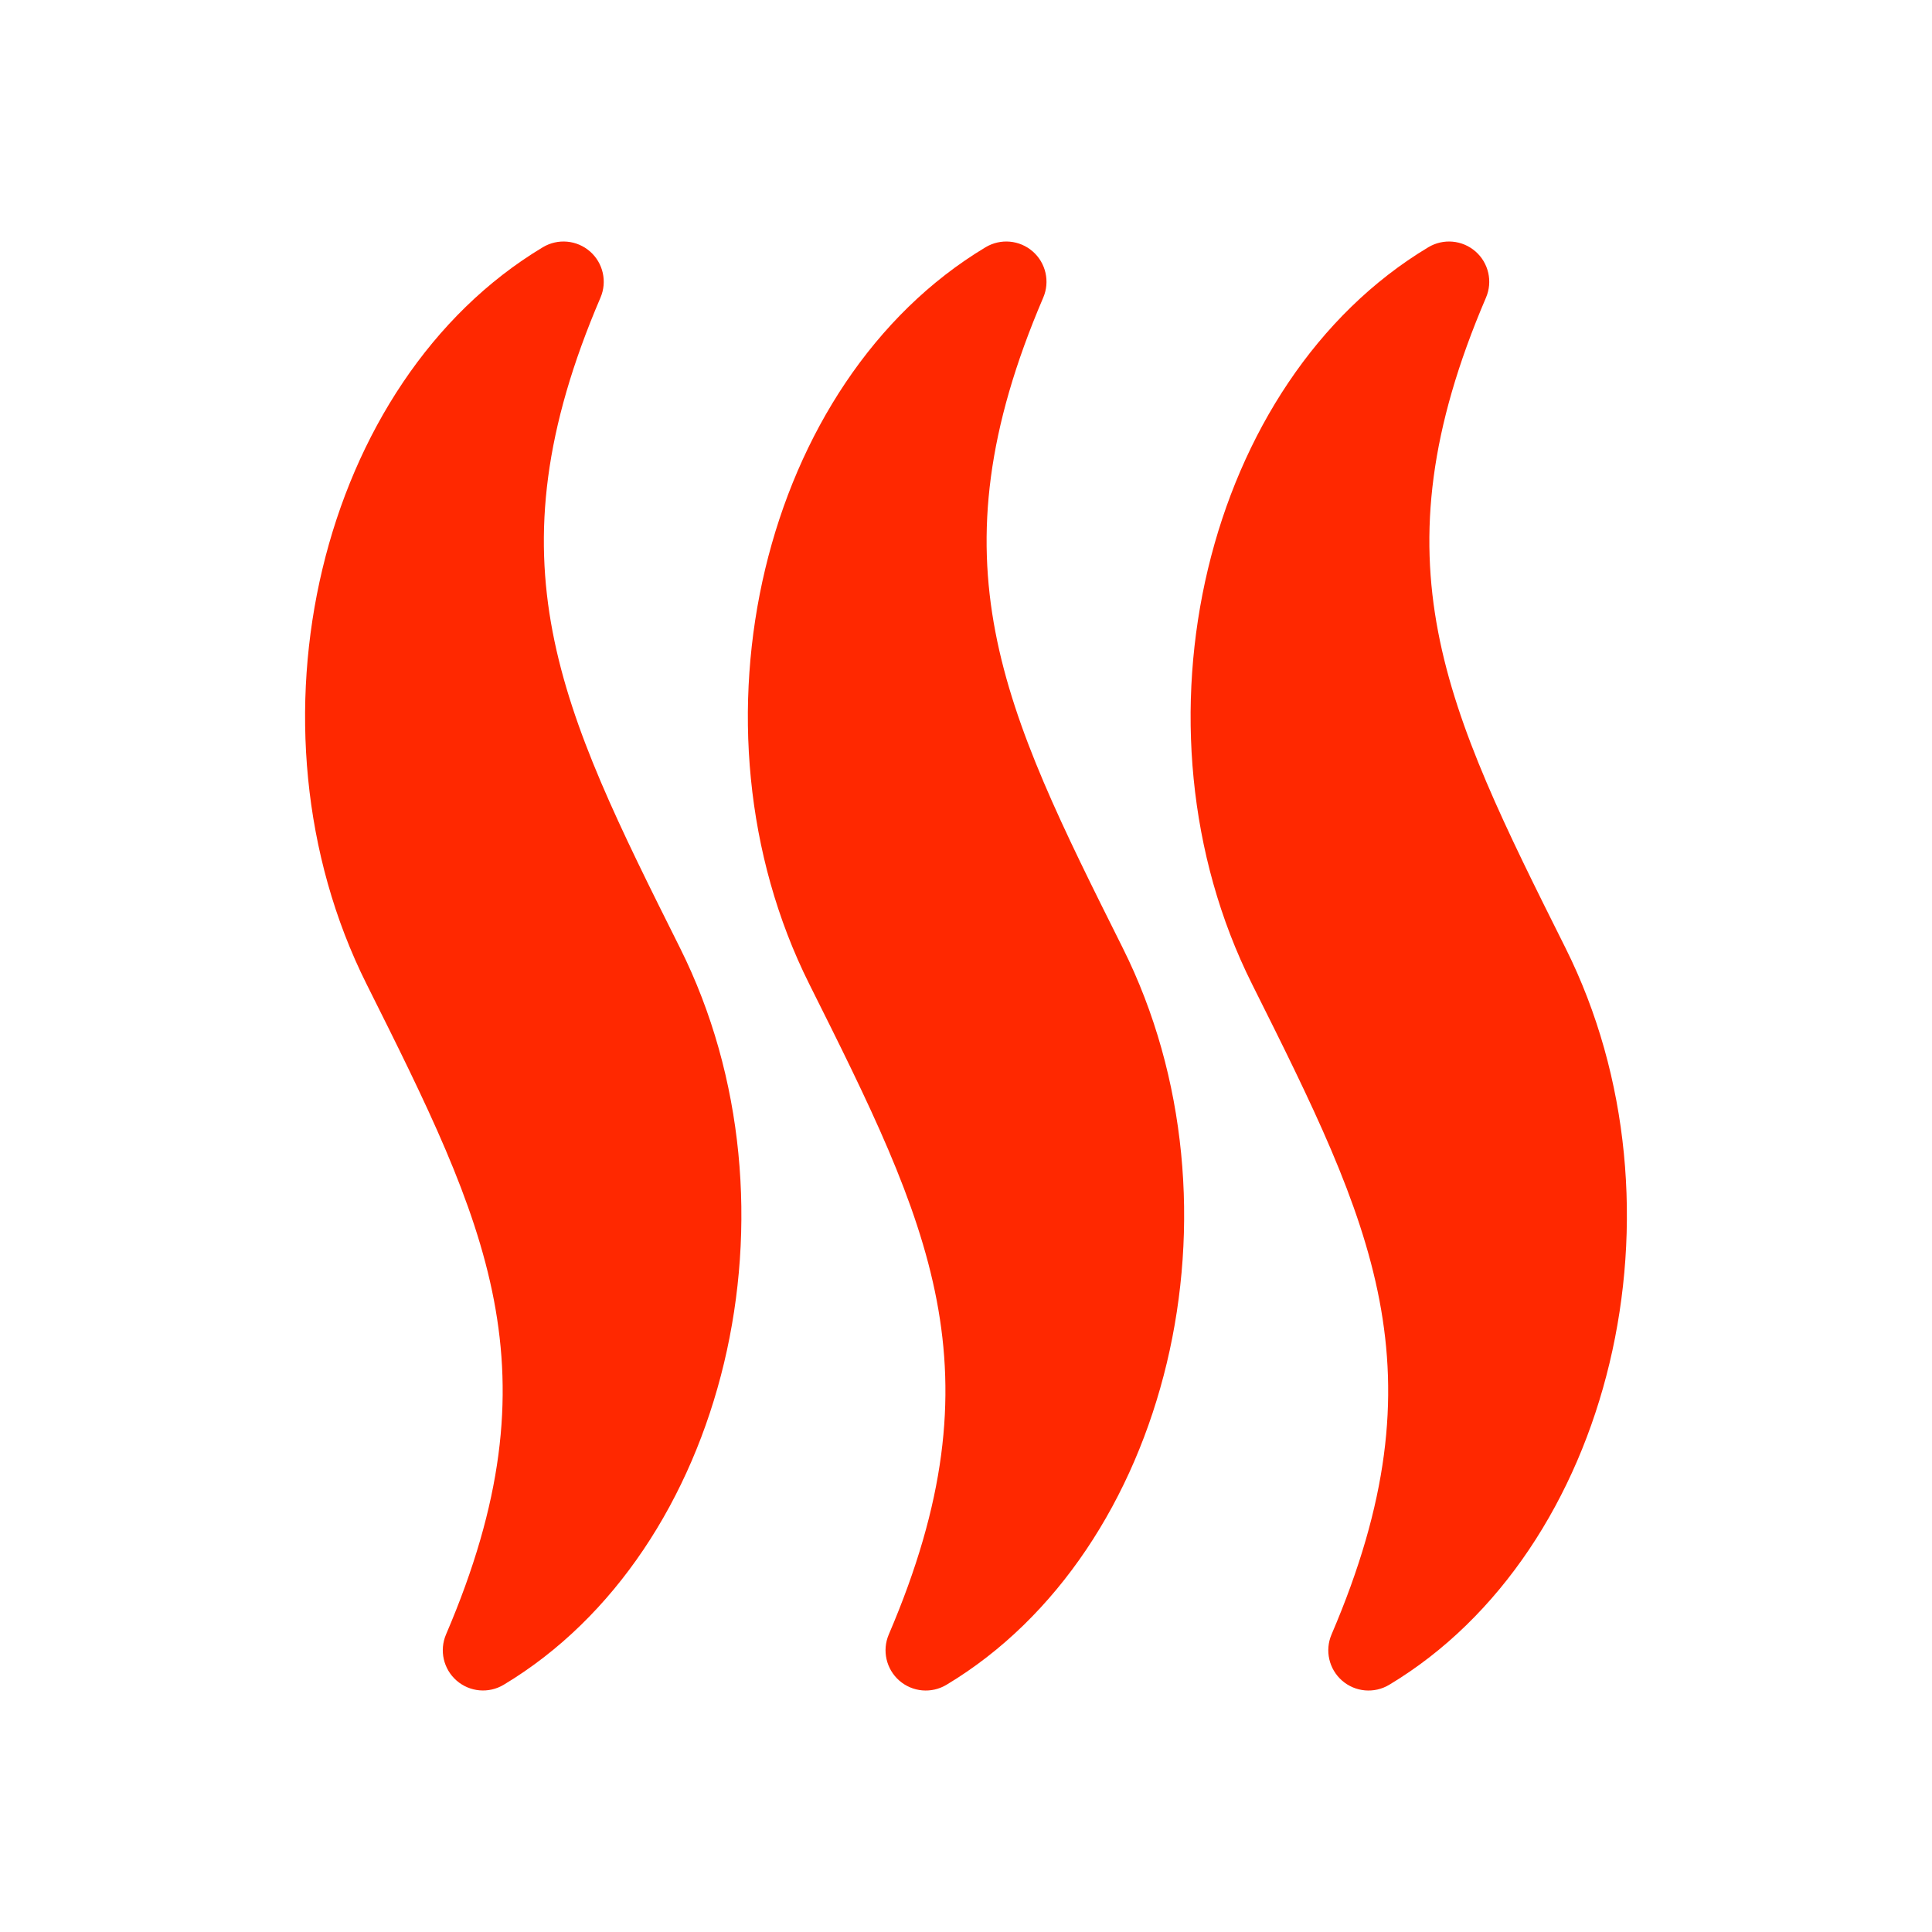<?xml version="1.0" encoding="UTF-8"?> <svg xmlns="http://www.w3.org/2000/svg" width="512" height="512" viewBox="0 0 512 512" fill="none"> <path d="M159.136 78.87C160.96 74.614 159.829 69.675 156.352 66.635C152.853 63.584 147.819 63.147 143.851 65.525C84.693 101.013 62.858 192.246 97.13 260.768C129.013 324.523 148.256 362.997 118.208 433.131C116.384 437.387 117.515 442.325 120.992 445.365C124.491 448.416 129.525 448.853 133.493 446.475C192.629 410.987 214.464 319.755 180.203 251.2C148.331 187.456 129.088 148.981 159.136 78.87ZM276.469 78.87C278.293 74.614 277.163 69.675 273.685 66.635C270.187 63.584 265.152 63.147 261.184 65.525C202.037 101.013 180.203 192.256 214.464 260.779C246.347 324.534 265.589 363.008 235.541 433.141C233.717 437.397 234.848 442.336 238.325 445.376C241.824 448.427 246.859 448.864 250.827 446.486C309.963 410.998 331.797 319.766 297.536 251.211C265.664 187.456 246.421 148.981 276.469 78.87ZM414.869 251.211C382.997 187.456 363.755 148.981 393.803 78.87C395.627 74.614 394.496 69.675 391.019 66.635C387.52 63.584 382.485 63.147 378.517 65.525C319.371 101.013 297.536 192.256 331.797 260.779C363.68 324.534 382.923 363.008 352.875 433.141C351.051 437.397 352.181 442.336 355.659 445.376C359.157 448.427 364.192 448.864 368.16 446.486C427.296 410.998 449.131 319.755 414.869 251.211Z" fill="#FF2800"></path> </svg> 